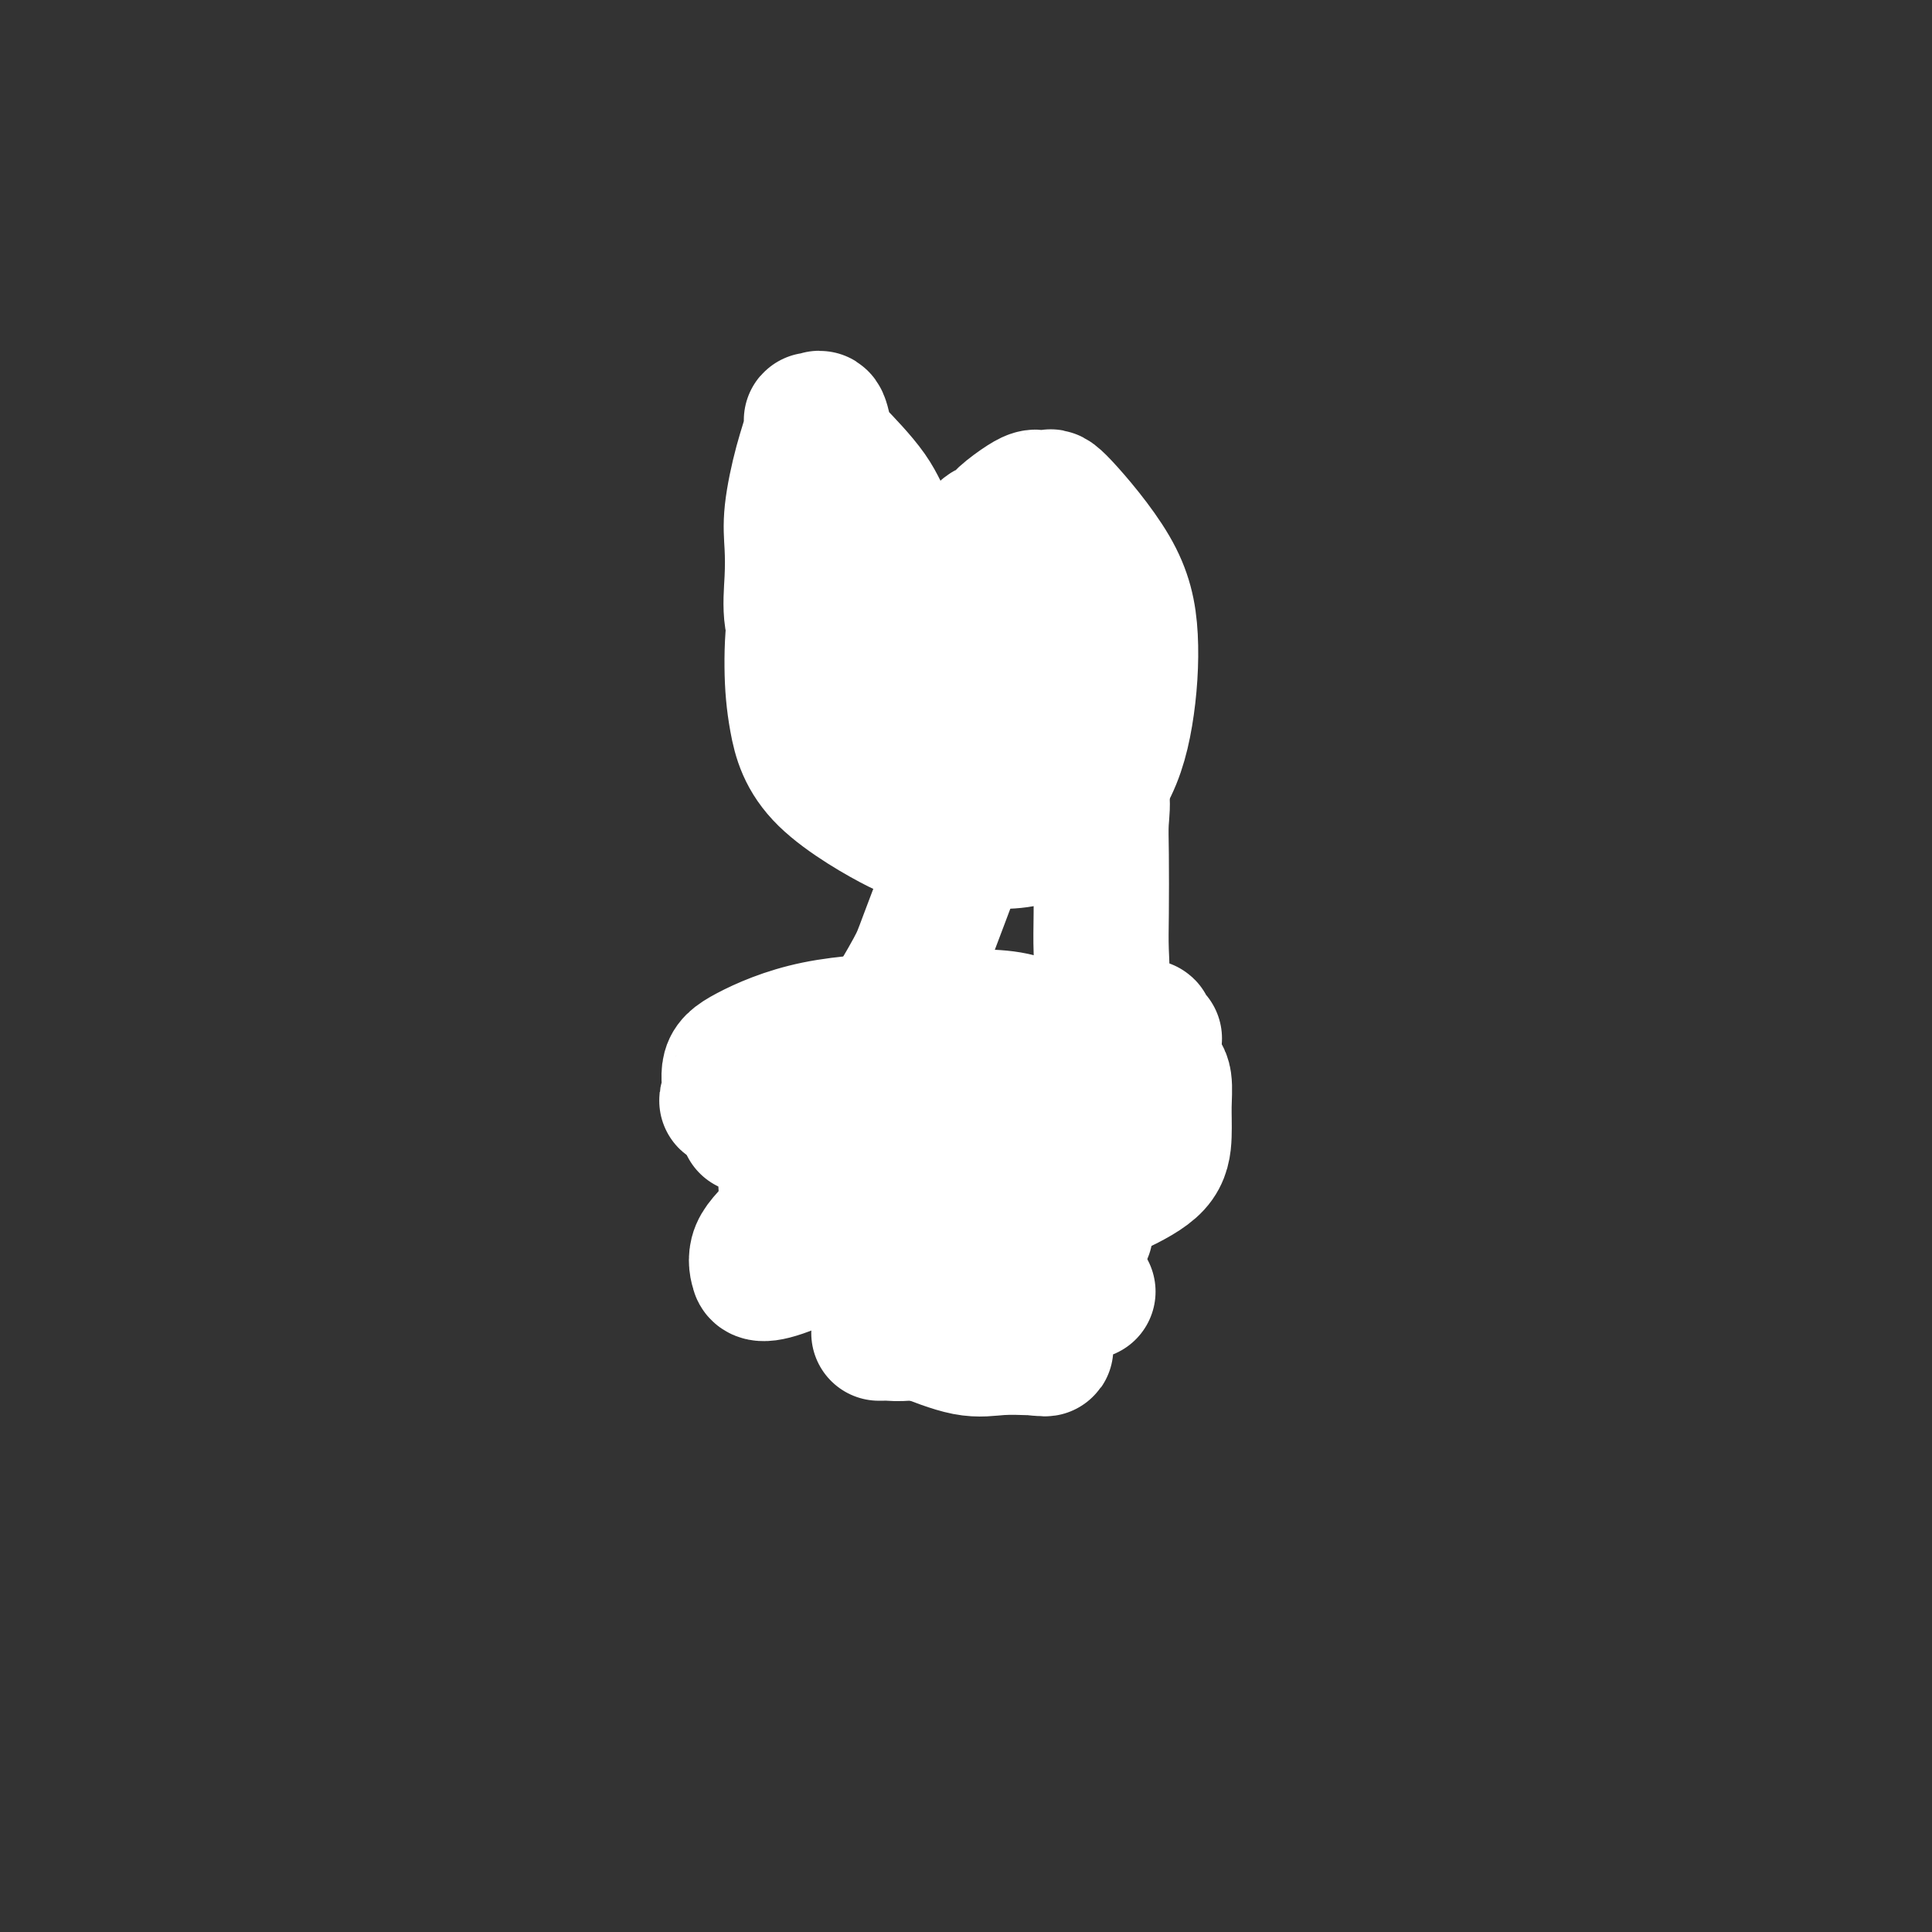 <svg viewBox='0 0 400 400' version='1.1' xmlns='http://www.w3.org/2000/svg' xmlns:xlink='http://www.w3.org/1999/xlink'><rect x="0" y="0" width="400" height="400" fill="#333333" stroke="none"/><g fill='none' stroke='#6D6E70' stroke-width='20' stroke-linecap='round' stroke-linejoin='round'><path d='M177,125c0.312,0.447 0.623,0.893 1,1c0.377,0.107 0.819,-0.127 1,0c0.181,0.127 0.100,0.615 0,1c-0.100,0.385 -0.219,0.666 0,1c0.219,0.334 0.777,0.719 1,1c0.223,0.281 0.111,0.456 0,1c-0.111,0.544 -0.222,1.456 0,2c0.222,0.544 0.778,0.718 1,1c0.222,0.282 0.112,0.671 0,1c-0.112,0.329 -0.226,0.598 0,1c0.226,0.402 0.791,0.937 1,1c0.209,0.063 0.060,-0.344 0,0c-0.060,0.344 -0.031,1.440 0,2c0.031,0.560 0.065,0.583 0,1c-0.065,0.417 -0.228,1.229 0,2c0.228,0.771 0.849,1.502 1,2c0.151,0.498 -0.166,0.763 0,1c0.166,0.237 0.816,0.445 1,1c0.184,0.555 -0.096,1.458 0,2c0.096,0.542 0.569,0.722 1,1c0.431,0.278 0.820,0.653 1,1c0.180,0.347 0.151,0.668 0,1c-0.151,0.332 -0.425,0.677 0,1c0.425,0.323 1.550,0.625 2,1c0.450,0.375 0.224,0.822 0,1c-0.224,0.178 -0.445,0.086 0,0c0.445,-0.086 1.556,-0.168 2,0c0.444,0.168 0.222,0.584 0,1'/><path d='M190,154c1.122,1.088 0.927,0.306 1,0c0.073,-0.306 0.415,-0.138 1,0c0.585,0.138 1.412,0.244 2,0c0.588,-0.244 0.936,-0.839 1,-1c0.064,-0.161 -0.154,0.111 0,0c0.154,-0.111 0.682,-0.603 1,-1c0.318,-0.397 0.425,-0.697 1,-1c0.575,-0.303 1.619,-0.609 2,-1c0.381,-0.391 0.101,-0.866 0,-1c-0.101,-0.134 -0.023,0.072 0,0c0.023,-0.072 -0.008,-0.421 0,-1c0.008,-0.579 0.055,-1.388 0,-2c-0.055,-0.612 -0.211,-1.027 0,-1c0.211,0.027 0.789,0.498 1,0c0.211,-0.498 0.057,-1.964 0,-3c-0.057,-1.036 -0.015,-1.642 0,-2c0.015,-0.358 0.004,-0.467 0,-1c-0.004,-0.533 -0.001,-1.491 0,-2c0.001,-0.509 0.000,-0.570 0,-1c-0.000,-0.430 -0.000,-1.229 0,-2c0.000,-0.771 0.000,-1.515 0,-2c-0.000,-0.485 -0.000,-0.710 0,-1c0.000,-0.290 0.000,-0.645 0,-1'/><path d='M200,130c-0.088,-3.500 -0.807,-2.251 -1,-2c-0.193,0.251 0.142,-0.495 0,-1c-0.142,-0.505 -0.760,-0.769 -1,-1c-0.240,-0.231 -0.103,-0.429 0,-1c0.103,-0.571 0.172,-1.516 0,-2c-0.172,-0.484 -0.586,-0.506 -1,-1c-0.414,-0.494 -0.829,-1.461 -1,-2c-0.171,-0.539 -0.098,-0.651 0,-1c0.098,-0.349 0.220,-0.934 0,-1c-0.220,-0.066 -0.783,0.387 -1,0c-0.217,-0.387 -0.086,-1.613 0,-2c0.086,-0.387 0.129,0.066 0,0c-0.129,-0.066 -0.429,-0.652 -1,-1c-0.571,-0.348 -1.413,-0.457 -2,-1c-0.587,-0.543 -0.921,-1.521 -1,-2c-0.079,-0.479 0.095,-0.458 0,-1c-0.095,-0.542 -0.459,-1.648 -1,-2c-0.541,-0.352 -1.258,0.049 -2,0c-0.742,-0.049 -1.508,-0.550 -2,-1c-0.492,-0.450 -0.710,-0.850 -1,-1c-0.290,-0.150 -0.652,-0.050 -1,0c-0.348,0.050 -0.682,0.050 -1,0c-0.318,-0.050 -0.621,-0.152 -1,0c-0.379,0.152 -0.833,0.556 -1,1c-0.167,0.444 -0.045,0.927 0,1c0.045,0.073 0.013,-0.265 0,0c-0.013,0.265 -0.006,1.132 0,2'/><path d='M181,111c-0.620,0.738 -0.170,0.582 0,1c0.170,0.418 0.061,1.410 0,2c-0.061,0.590 -0.073,0.777 0,1c0.073,0.223 0.230,0.481 0,1c-0.230,0.519 -0.846,1.300 -1,2c-0.154,0.700 0.155,1.319 0,2c-0.155,0.681 -0.773,1.425 -1,2c-0.227,0.575 -0.064,0.980 0,1c0.064,0.020 0.027,-0.346 0,0c-0.027,0.346 -0.046,1.402 0,2c0.046,0.598 0.156,0.738 0,1c-0.156,0.262 -0.578,0.648 -1,1c-0.422,0.352 -0.845,0.672 -1,1c-0.155,0.328 -0.041,0.664 0,1c0.041,0.336 0.011,0.671 0,1c-0.011,0.329 -0.003,0.653 0,1c0.003,0.347 0.000,0.718 0,1c-0.000,0.282 0.003,0.477 0,1c-0.003,0.523 -0.011,1.375 0,2c0.011,0.625 0.040,1.021 0,2c-0.040,0.979 -0.151,2.539 0,3c0.151,0.461 0.562,-0.179 1,0c0.438,0.179 0.902,1.175 1,2c0.098,0.825 -0.170,1.478 0,2c0.170,0.522 0.778,0.913 1,1c0.222,0.087 0.060,-0.131 0,0c-0.060,0.131 -0.016,0.612 0,1c0.016,0.388 0.005,0.682 0,1c-0.005,0.318 -0.002,0.659 0,1'/><path d='M180,148c0.079,3.096 -1.222,0.836 -2,0c-0.778,-0.836 -1.031,-0.250 -1,0c0.031,0.250 0.348,0.162 0,0c-0.348,-0.162 -1.361,-0.399 -2,-1c-0.639,-0.601 -0.903,-1.567 -1,-2c-0.097,-0.433 -0.026,-0.335 0,-1c0.026,-0.665 0.007,-2.094 0,-3c-0.007,-0.906 -0.002,-1.290 0,-2c0.002,-0.710 0.000,-1.748 0,-3c-0.000,-1.252 -0.000,-2.719 0,-4c0.000,-1.281 0.000,-2.376 0,-3c-0.000,-0.624 -0.000,-0.779 0,-1c0.000,-0.221 0.000,-0.510 0,-1c-0.000,-0.490 0.000,-1.181 0,-2c-0.000,-0.819 -0.000,-1.765 0,-2c0.000,-0.235 0.000,0.240 0,0c-0.000,-0.240 -0.000,-1.196 0,-2c0.000,-0.804 0.001,-1.458 0,-2c-0.001,-0.542 -0.004,-0.972 0,-1c0.004,-0.028 0.015,0.348 0,0c-0.015,-0.348 -0.055,-1.418 0,-2c0.055,-0.582 0.207,-0.676 0,-1c-0.207,-0.324 -0.772,-0.876 -1,-1c-0.228,-0.124 -0.119,0.182 0,0c0.119,-0.182 0.248,-0.853 0,-1c-0.248,-0.147 -0.875,0.230 -1,0c-0.125,-0.230 0.250,-1.066 0,-1c-0.250,0.066 -1.125,1.033 -2,2'/><path d='M170,114c-0.619,0.143 -0.167,1.002 0,2c0.167,0.998 0.049,2.135 0,3c-0.049,0.865 -0.027,1.458 0,2c0.027,0.542 0.060,1.034 0,2c-0.060,0.966 -0.214,2.407 0,3c0.214,0.593 0.797,0.336 1,1c0.203,0.664 0.025,2.247 0,3c-0.025,0.753 0.103,0.676 0,1c-0.103,0.324 -0.437,1.049 0,2c0.437,0.951 1.645,2.128 2,3c0.355,0.872 -0.143,1.440 0,2c0.143,0.560 0.929,1.111 1,2c0.071,0.889 -0.572,2.117 0,3c0.572,0.883 2.357,1.420 3,2c0.643,0.580 0.142,1.202 0,2c-0.142,0.798 0.075,1.772 0,2c-0.075,0.228 -0.442,-0.289 0,0c0.442,0.289 1.692,1.386 2,2c0.308,0.614 -0.326,0.745 0,1c0.326,0.255 1.612,0.633 2,1c0.388,0.367 -0.122,0.723 0,1c0.122,0.277 0.877,0.473 1,1c0.123,0.527 -0.384,1.384 0,2c0.384,0.616 1.661,0.992 2,1c0.339,0.008 -0.260,-0.352 0,0c0.260,0.352 1.379,1.415 2,2c0.621,0.585 0.744,0.693 1,1c0.256,0.307 0.646,0.813 1,1c0.354,0.187 0.673,0.053 1,0c0.327,-0.053 0.664,-0.027 1,0'/><path d='M190,162c1.465,0.838 1.128,0.432 1,0c-0.128,-0.432 -0.045,-0.890 0,-1c0.045,-0.110 0.053,0.126 0,0c-0.053,-0.126 -0.168,-0.616 0,-1c0.168,-0.384 0.620,-0.661 1,-1c0.380,-0.339 0.690,-0.739 1,-1c0.310,-0.261 0.622,-0.381 1,-1c0.378,-0.619 0.822,-1.735 1,-2c0.178,-0.265 0.089,0.321 0,0c-0.089,-0.321 -0.179,-1.550 0,-2c0.179,-0.450 0.627,-0.119 1,0c0.373,0.119 0.673,0.028 1,0c0.327,-0.028 0.682,0.006 1,0c0.318,-0.006 0.599,-0.054 1,0c0.401,0.054 0.922,0.210 1,0c0.078,-0.210 -0.287,-0.787 0,-1c0.287,-0.213 1.225,-0.061 2,0c0.775,0.061 1.388,0.030 2,0'/><path d='M204,152c1.392,-0.270 0.373,-0.446 0,-1c-0.373,-0.554 -0.100,-1.488 0,-2c0.100,-0.512 0.027,-0.604 0,-1c-0.027,-0.396 -0.008,-1.096 0,-2c0.008,-0.904 0.004,-2.012 0,-3c-0.004,-0.988 -0.009,-1.858 0,-3c0.009,-1.142 0.032,-2.558 0,-4c-0.032,-1.442 -0.118,-2.912 0,-4c0.118,-1.088 0.439,-1.796 0,-3c-0.439,-1.204 -1.638,-2.904 -2,-4c-0.362,-1.096 0.114,-1.589 0,-2c-0.114,-0.411 -0.819,-0.739 -1,-1c-0.181,-0.261 0.162,-0.454 0,-1c-0.162,-0.546 -0.829,-1.443 -1,-2c-0.171,-0.557 0.154,-0.773 0,-1c-0.154,-0.227 -0.787,-0.464 -1,-1c-0.213,-0.536 -0.004,-1.370 0,-2c0.004,-0.630 -0.195,-1.055 0,-1c0.195,0.055 0.783,0.592 1,1c0.217,0.408 0.062,0.688 0,1c-0.062,0.312 -0.031,0.656 0,1'/><path d='M200,117c-0.210,-1.442 1.264,0.951 2,2c0.736,1.049 0.732,0.752 1,1c0.268,0.248 0.808,1.039 1,2c0.192,0.961 0.037,2.090 0,3c-0.037,0.910 0.043,1.600 0,2c-0.043,0.400 -0.208,0.511 0,1c0.208,0.489 0.788,1.357 1,2c0.212,0.643 0.057,1.060 0,2c-0.057,0.940 -0.015,2.402 0,3c0.015,0.598 0.004,0.330 0,1c-0.004,0.670 -0.000,2.278 0,3c0.000,0.722 -0.004,0.560 0,1c0.004,0.440 0.015,1.484 0,2c-0.015,0.516 -0.055,0.505 0,1c0.055,0.495 0.207,1.494 0,2c-0.207,0.506 -0.772,0.517 -1,1c-0.228,0.483 -0.118,1.439 0,2c0.118,0.561 0.243,0.729 0,1c-0.243,0.271 -0.854,0.647 -1,1c-0.146,0.353 0.172,0.683 0,1c-0.172,0.317 -0.835,0.621 -1,1c-0.165,0.379 0.167,0.832 0,1c-0.167,0.168 -0.832,0.049 -1,0c-0.168,-0.049 0.162,-0.028 0,0c-0.162,0.028 -0.817,0.063 -1,0c-0.183,-0.063 0.105,-0.224 0,0c-0.105,0.224 -0.603,0.834 -1,1c-0.397,0.166 -0.694,-0.110 -1,0c-0.306,0.110 -0.621,0.607 -1,1c-0.379,0.393 -0.823,0.684 -1,1c-0.177,0.316 -0.089,0.658 0,1'/><path d='M196,157c-1.620,1.791 -1.169,0.268 -1,0c0.169,-0.268 0.056,0.719 0,1c-0.056,0.281 -0.053,-0.145 0,0c0.053,0.145 0.158,0.861 0,1c-0.158,0.139 -0.578,-0.301 -1,0c-0.422,0.301 -0.845,1.341 -1,2c-0.155,0.659 -0.041,0.936 0,1c0.041,0.064 0.011,-0.085 0,0c-0.011,0.085 -0.002,0.404 0,1c0.002,0.596 -0.002,1.469 0,2c0.002,0.531 0.011,0.722 0,1c-0.011,0.278 -0.041,0.645 0,1c0.041,0.355 0.155,0.697 0,1c-0.155,0.303 -0.578,0.566 -1,0c-0.422,-0.566 -0.845,-1.960 -1,-3c-0.155,-1.040 -0.044,-1.726 0,-2c0.044,-0.274 0.022,-0.137 0,0'/><path d='M164,236c0.000,0.477 0.000,0.954 0,1c-0.000,0.046 -0.000,-0.338 0,0c0.000,0.338 0.001,1.398 0,2c-0.001,0.602 -0.002,0.745 0,1c0.002,0.255 0.008,0.620 0,1c-0.008,0.380 -0.030,0.773 0,1c0.030,0.227 0.113,0.289 0,1c-0.113,0.711 -0.422,2.072 0,3c0.422,0.928 1.576,1.423 2,2c0.424,0.577 0.117,1.236 0,2c-0.117,0.764 -0.046,1.633 0,2c0.046,0.367 0.065,0.233 0,1c-0.065,0.767 -0.214,2.437 0,3c0.214,0.563 0.790,0.020 1,0c0.210,-0.020 0.052,0.484 0,1c-0.052,0.516 0.000,1.043 0,1c-0.000,-0.043 -0.053,-0.658 0,-1c0.053,-0.342 0.210,-0.412 0,-1c-0.210,-0.588 -0.788,-1.694 -1,-3c-0.212,-1.306 -0.057,-2.811 0,-4c0.057,-1.189 0.015,-2.061 0,-3c-0.015,-0.939 -0.004,-1.945 0,-3c0.004,-1.055 0.001,-2.159 0,-3c-0.001,-0.841 -0.001,-1.421 0,-2'/><path d='M166,238c0.001,-2.902 0.005,-1.158 0,-1c-0.005,0.158 -0.017,-1.272 0,-2c0.017,-0.728 0.064,-0.755 0,-1c-0.064,-0.245 -0.238,-0.710 0,-1c0.238,-0.290 0.890,-0.406 1,0c0.110,0.406 -0.321,1.334 0,2c0.321,0.666 1.395,1.070 2,2c0.605,0.930 0.740,2.385 1,4c0.260,1.615 0.644,3.390 1,5c0.356,1.610 0.684,3.057 1,4c0.316,0.943 0.619,1.383 1,2c0.381,0.617 0.840,1.411 1,2c0.160,0.589 0.020,0.973 0,1c-0.020,0.027 0.078,-0.304 0,-2c-0.078,-1.696 -0.332,-4.756 -1,-7c-0.668,-2.244 -1.748,-3.670 -2,-5c-0.252,-1.330 0.325,-2.562 0,-4c-0.325,-1.438 -1.551,-3.081 -2,-4c-0.449,-0.919 -0.120,-1.112 0,-1c0.120,0.112 0.032,0.530 0,1c-0.032,0.470 -0.009,0.991 0,2c0.009,1.009 0.005,2.504 0,4'/><path d='M169,239c0.100,1.850 0.352,3.477 1,5c0.648,1.523 1.694,2.944 2,4c0.306,1.056 -0.128,1.749 0,3c0.128,1.251 0.818,3.061 1,4c0.182,0.939 -0.144,1.008 0,1c0.144,-0.008 0.760,-0.093 1,0c0.240,0.093 0.106,0.363 0,1c-0.106,0.637 -0.184,1.642 0,2c0.184,0.358 0.630,0.069 1,0c0.370,-0.069 0.663,0.082 1,0c0.337,-0.082 0.717,-0.396 1,-1c0.283,-0.604 0.470,-1.498 1,-2c0.530,-0.502 1.402,-0.612 2,-1c0.598,-0.388 0.923,-1.052 2,-2c1.077,-0.948 2.905,-2.179 4,-3c1.095,-0.821 1.458,-1.232 3,-2c1.542,-0.768 4.265,-1.892 6,-3c1.735,-1.108 2.483,-2.198 4,-3c1.517,-0.802 3.803,-1.314 6,-2c2.197,-0.686 4.304,-1.546 6,-2c1.696,-0.454 2.982,-0.503 4,-1c1.018,-0.497 1.768,-1.443 2,-2c0.232,-0.557 -0.053,-0.727 0,-1c0.053,-0.273 0.444,-0.649 1,-1c0.556,-0.351 1.278,-0.675 2,-1'/><path d='M220,232c7.626,-4.527 3.691,-2.345 3,-2c-0.691,0.345 1.862,-1.146 3,-2c1.138,-0.854 0.862,-1.069 1,-1c0.138,0.069 0.689,0.422 1,0c0.311,-0.422 0.381,-1.620 1,-2c0.619,-0.380 1.785,0.060 2,0c0.215,-0.060 -0.522,-0.618 0,-1c0.522,-0.382 2.301,-0.589 3,-1c0.699,-0.411 0.316,-1.026 0,-1c-0.316,0.026 -0.567,0.692 -1,1c-0.433,0.308 -1.050,0.257 -2,1c-0.950,0.743 -2.235,2.282 -3,3c-0.765,0.718 -1.010,0.617 -2,1c-0.990,0.383 -2.725,1.251 -4,2c-1.275,0.749 -2.089,1.379 -3,2c-0.911,0.621 -1.920,1.232 -3,2c-1.080,0.768 -2.230,1.691 -4,3c-1.770,1.309 -4.159,3.002 -6,4c-1.841,0.998 -3.134,1.300 -5,2c-1.866,0.700 -4.304,1.798 -6,3c-1.696,1.202 -2.651,2.508 -4,3c-1.349,0.492 -3.094,0.171 -4,0c-0.906,-0.171 -0.973,-0.192 -1,0c-0.027,0.192 -0.013,0.596 0,1'/><path d='M186,250c-7.911,4.047 -3.688,0.664 -2,0c1.688,-0.664 0.842,1.391 0,2c-0.842,0.609 -1.681,-0.228 -2,0c-0.319,0.228 -0.120,1.519 0,2c0.120,0.481 0.159,0.150 1,0c0.841,-0.150 2.482,-0.120 4,0c1.518,0.120 2.912,0.331 5,0c2.088,-0.331 4.868,-1.203 7,-2c2.132,-0.797 3.615,-1.521 5,-2c1.385,-0.479 2.673,-0.715 4,-1c1.327,-0.285 2.694,-0.619 4,-1c1.306,-0.381 2.552,-0.810 3,-1c0.448,-0.190 0.100,-0.141 -1,0c-1.100,0.141 -2.952,0.374 -4,1c-1.048,0.626 -1.293,1.646 -2,2c-0.707,0.354 -1.875,0.043 -6,1c-4.125,0.957 -11.208,3.182 -15,4c-3.792,0.818 -4.294,0.227 -5,0c-0.706,-0.227 -1.617,-0.092 0,0c1.617,0.092 5.764,0.139 9,0c3.236,-0.139 5.563,-0.465 9,-1c3.437,-0.535 7.983,-1.277 11,-2c3.017,-0.723 4.505,-1.425 6,-2c1.495,-0.575 2.999,-1.021 2,-1c-0.999,0.021 -4.499,0.511 -8,1'/><path d='M211,250c-2.944,0.833 -7.303,2.915 -12,4c-4.697,1.085 -9.732,1.173 -13,2c-3.268,0.827 -4.768,2.391 -5,3c-0.232,0.609 0.803,0.262 2,0c1.197,-0.262 2.556,-0.438 6,-1c3.444,-0.562 8.972,-1.509 14,-3c5.028,-1.491 9.557,-3.526 14,-5c4.443,-1.474 8.801,-2.389 12,-3c3.199,-0.611 5.238,-0.920 6,-2c0.762,-1.080 0.245,-2.930 0,-4c-0.245,-1.070 -0.219,-1.358 0,-2c0.219,-0.642 0.630,-1.636 0,-2c-0.630,-0.364 -2.302,-0.098 -3,0c-0.698,0.098 -0.421,0.026 -1,0c-0.579,-0.026 -2.012,-0.008 -3,0c-0.988,0.008 -1.530,0.004 -2,0c-0.470,-0.004 -0.867,-0.008 -1,0c-0.133,0.008 -0.001,0.030 0,0c0.001,-0.030 -0.130,-0.111 0,-1c0.130,-0.889 0.521,-2.587 1,-4c0.479,-1.413 1.048,-2.540 2,-3c0.952,-0.460 2.288,-0.253 3,-1c0.712,-0.747 0.799,-2.448 1,-3c0.201,-0.552 0.516,0.044 1,0c0.484,-0.044 1.138,-0.727 1,-1c-0.138,-0.273 -1.069,-0.137 -2,0'/><path d='M232,224c0.387,-2.189 -2.147,-1.160 -5,0c-2.853,1.160 -6.027,2.452 -8,3c-1.973,0.548 -2.746,0.354 -6,1c-3.254,0.646 -8.987,2.134 -14,3c-5.013,0.866 -9.304,1.111 -14,2c-4.696,0.889 -9.798,2.422 -12,3c-2.202,0.578 -1.505,0.202 -1,0c0.505,-0.202 0.818,-0.231 1,0c0.182,0.231 0.233,0.721 2,0c1.767,-0.721 5.248,-2.652 7,-3c1.752,-0.348 1.774,0.889 5,0c3.226,-0.889 9.657,-3.903 13,-5c3.343,-1.097 3.598,-0.276 4,0c0.402,0.276 0.951,0.007 0,0c-0.951,-0.007 -3.403,0.247 -6,1c-2.597,0.753 -5.338,2.003 -8,3c-2.662,0.997 -5.245,1.741 -8,2c-2.755,0.259 -5.683,0.035 -7,0c-1.317,-0.035 -1.024,0.120 -1,0c0.024,-0.120 -0.219,-0.514 0,-1c0.219,-0.486 0.902,-1.062 3,-2c2.098,-0.938 5.612,-2.238 8,-3c2.388,-0.762 3.650,-0.988 7,-2c3.350,-1.012 8.786,-2.811 12,-4c3.214,-1.189 4.204,-1.768 4,-2c-0.204,-0.232 -1.602,-0.116 -3,0'/><path d='M205,220c-0.409,0.205 0.070,0.718 -1,1c-1.070,0.282 -3.689,0.334 -7,1c-3.311,0.666 -7.314,1.946 -12,3c-4.686,1.054 -10.055,1.881 -14,3c-3.945,1.119 -6.467,2.532 -7,3c-0.533,0.468 0.924,-0.007 3,0c2.076,0.007 4.771,0.496 7,0c2.229,-0.496 3.993,-1.977 7,-3c3.007,-1.023 7.258,-1.587 11,-2c3.742,-0.413 6.976,-0.673 9,-1c2.024,-0.327 2.837,-0.720 3,-1c0.163,-0.280 -0.325,-0.446 0,-1c0.325,-0.554 1.461,-1.495 2,-2c0.539,-0.505 0.479,-0.574 1,-1c0.521,-0.426 1.622,-1.209 3,-2c1.378,-0.791 3.034,-1.589 4,-2c0.966,-0.411 1.243,-0.436 2,-1c0.757,-0.564 1.994,-1.668 3,-2c1.006,-0.332 1.779,0.108 2,0c0.221,-0.108 -0.112,-0.764 0,-1c0.112,-0.236 0.669,-0.053 1,0c0.331,0.053 0.435,-0.024 1,0c0.565,0.024 1.590,0.150 2,0c0.410,-0.150 0.205,-0.575 0,-1'/><path d='M225,211c3.887,-2.166 1.605,-0.581 1,0c-0.605,0.581 0.465,0.158 1,0c0.535,-0.158 0.533,-0.050 1,0c0.467,0.050 1.403,0.041 2,0c0.597,-0.041 0.856,-0.116 1,0c0.144,0.116 0.172,0.423 1,0c0.828,-0.423 2.457,-1.576 3,-2c0.543,-0.424 0.002,-0.119 0,0c-0.002,0.119 0.535,0.051 1,0c0.465,-0.051 0.858,-0.084 1,0c0.142,0.084 0.032,0.287 0,1c-0.032,0.713 0.014,1.938 0,3c-0.014,1.062 -0.088,1.963 0,3c0.088,1.037 0.339,2.212 0,4c-0.339,1.788 -1.266,4.191 -2,6c-0.734,1.809 -1.275,3.026 -2,4c-0.725,0.974 -1.636,1.707 -2,2c-0.364,0.293 -0.182,0.147 0,0'/></g>
<g fill='none' stroke='#000000' stroke-width='4' stroke-linecap='round' stroke-linejoin='round'><path d='M205,104c0.483,-0.097 0.967,-0.195 1,0c0.033,0.195 -0.384,0.681 0,1c0.384,0.319 1.571,0.471 2,1c0.429,0.529 0.101,1.437 0,2c-0.101,0.563 0.026,0.782 0,1c-0.026,0.218 -0.203,0.436 0,1c0.203,0.564 0.786,1.474 1,2c0.214,0.526 0.057,0.670 0,1c-0.057,0.330 -0.015,0.848 0,1c0.015,0.152 0.005,-0.062 0,0c-0.005,0.062 -0.003,0.400 0,1c0.003,0.600 0.008,1.461 0,2c-0.008,0.539 -0.031,0.755 0,1c0.031,0.245 0.114,0.517 0,1c-0.114,0.483 -0.425,1.176 0,2c0.425,0.824 1.585,1.778 2,2c0.415,0.222 0.083,-0.287 0,0c-0.083,0.287 0.083,1.372 0,2c-0.083,0.628 -0.415,0.799 0,1c0.415,0.201 1.575,0.432 2,1c0.425,0.568 0.113,1.475 0,2c-0.113,0.525 -0.026,0.669 0,1c0.026,0.331 -0.007,0.848 0,1c0.007,0.152 0.054,-0.060 0,0c-0.054,0.060 -0.211,0.393 0,1c0.211,0.607 0.789,1.489 1,2c0.211,0.511 0.057,0.653 0,1c-0.057,0.347 -0.015,0.901 0,1c0.015,0.099 0.004,-0.257 0,0c-0.004,0.257 -0.002,1.129 0,2'/><path d='M214,138c1.271,5.709 -0.052,2.983 0,2c0.052,-0.983 1.478,-0.223 2,0c0.522,0.223 0.140,-0.090 0,0c-0.140,0.090 -0.037,0.584 0,1c0.037,0.416 0.010,0.756 0,1c-0.010,0.244 -0.002,0.394 0,1c0.002,0.606 -0.003,1.668 0,2c0.003,0.332 0.015,-0.064 0,0c-0.015,0.064 -0.056,0.590 0,1c0.056,0.410 0.211,0.704 0,1c-0.211,0.296 -0.787,0.595 -1,1c-0.213,0.405 -0.065,0.917 0,1c0.065,0.083 0.045,-0.262 0,0c-0.045,0.262 -0.116,1.131 0,2c0.116,0.869 0.420,1.738 0,2c-0.420,0.262 -1.562,-0.085 -2,0c-0.438,0.085 -0.170,0.601 0,1c0.170,0.399 0.244,0.682 0,1c-0.244,0.318 -0.805,0.673 -1,1c-0.195,0.327 -0.024,0.626 0,1c0.024,0.374 -0.098,0.822 0,1c0.098,0.178 0.415,0.085 0,0c-0.415,-0.085 -1.561,-0.164 -2,0c-0.439,0.164 -0.169,0.569 0,1c0.169,0.431 0.239,0.886 0,1c-0.239,0.114 -0.786,-0.114 -1,0c-0.214,0.114 -0.096,0.569 0,1c0.096,0.431 0.170,0.837 0,1c-0.170,0.163 -0.585,0.081 -1,0'/><path d='M208,162c-1.100,1.549 -0.350,0.922 0,1c0.350,0.078 0.301,0.862 0,1c-0.301,0.138 -0.855,-0.370 -1,0c-0.145,0.370 0.120,1.619 0,2c-0.120,0.381 -0.625,-0.105 -1,0c-0.375,0.105 -0.622,0.801 -1,1c-0.378,0.199 -0.889,-0.101 -1,0c-0.111,0.101 0.178,0.601 0,1c-0.178,0.399 -0.822,0.695 -1,1c-0.178,0.305 0.111,0.617 0,1c-0.111,0.383 -0.620,0.838 -1,1c-0.380,0.162 -0.630,0.033 -1,0c-0.370,-0.033 -0.858,0.030 -1,0c-0.142,-0.030 0.064,-0.152 0,0c-0.064,0.152 -0.397,0.576 -1,1c-0.603,0.424 -1.474,0.846 -2,1c-0.526,0.154 -0.705,0.041 -1,0c-0.295,-0.041 -0.705,-0.011 -1,0c-0.295,0.011 -0.474,0.003 -1,0c-0.526,-0.003 -1.399,-0.001 -2,0c-0.601,0.001 -0.931,0.000 -1,0c-0.069,-0.000 0.123,-0.000 0,0c-0.123,0.000 -0.562,0.000 -1,0'/><path d='M190,173c-2.421,0.463 -1.972,0.120 -2,0c-0.028,-0.120 -0.533,-0.017 -1,0c-0.467,0.017 -0.895,-0.052 -1,0c-0.105,0.052 0.113,0.225 0,0c-0.113,-0.225 -0.556,-0.848 -1,-1c-0.444,-0.152 -0.889,0.165 -1,0c-0.111,-0.165 0.114,-0.814 0,-1c-0.114,-0.186 -0.565,0.091 -1,0c-0.435,-0.091 -0.853,-0.550 -1,-1c-0.147,-0.450 -0.024,-0.890 0,-1c0.024,-0.110 -0.050,0.111 0,0c0.050,-0.111 0.226,-0.554 0,-1c-0.226,-0.446 -0.853,-0.897 -1,-1c-0.147,-0.103 0.186,0.140 0,0c-0.186,-0.140 -0.891,-0.663 -1,-1c-0.109,-0.337 0.377,-0.489 0,-1c-0.377,-0.511 -1.618,-1.381 -2,-2c-0.382,-0.619 0.094,-0.988 0,-1c-0.094,-0.012 -0.757,0.334 -1,0c-0.243,-0.334 -0.065,-1.347 0,-2c0.065,-0.653 0.018,-0.945 0,-1c-0.018,-0.055 -0.005,0.127 0,0c0.005,-0.127 0.003,-0.564 0,-1'/><path d='M177,158c-0.710,-2.275 0.016,-1.961 0,-2c-0.016,-0.039 -0.774,-0.429 -1,-1c-0.226,-0.571 0.080,-1.321 0,-2c-0.080,-0.679 -0.547,-1.285 -1,-2c-0.453,-0.715 -0.891,-1.540 -1,-2c-0.109,-0.460 0.111,-0.557 0,-1c-0.111,-0.443 -0.555,-1.232 -1,-2c-0.445,-0.768 -0.893,-1.516 -1,-2c-0.107,-0.484 0.125,-0.706 0,-1c-0.125,-0.294 -0.607,-0.661 -1,-1c-0.393,-0.339 -0.697,-0.651 -1,-1c-0.303,-0.349 -0.606,-0.736 -1,-1c-0.394,-0.264 -0.880,-0.403 -1,-1c-0.120,-0.597 0.127,-1.650 0,-2c-0.127,-0.350 -0.626,0.004 -1,0c-0.374,-0.004 -0.622,-0.364 -1,-1c-0.378,-0.636 -0.885,-1.546 -1,-2c-0.115,-0.454 0.161,-0.450 0,-1c-0.161,-0.550 -0.760,-1.654 -1,-2c-0.240,-0.346 -0.121,0.066 0,0c0.121,-0.066 0.244,-0.610 0,-1c-0.244,-0.390 -0.854,-0.625 -1,-1c-0.146,-0.375 0.171,-0.888 0,-1c-0.171,-0.112 -0.831,0.177 -1,0c-0.169,-0.177 0.152,-0.821 0,-1c-0.152,-0.179 -0.776,0.107 -1,0c-0.224,-0.107 -0.046,-0.606 0,-1c0.046,-0.394 -0.039,-0.683 0,-1c0.039,-0.317 0.203,-0.662 0,-1c-0.203,-0.338 -0.772,-0.668 -1,-1c-0.228,-0.332 -0.114,-0.666 0,-1'/><path d='M160,122c-2.630,-5.746 -0.705,-2.112 0,-1c0.705,1.112 0.189,-0.299 0,-1c-0.189,-0.701 -0.051,-0.692 0,-1c0.051,-0.308 0.016,-0.932 0,-1c-0.016,-0.068 -0.014,0.421 0,1c0.014,0.579 0.040,1.248 0,2c-0.040,0.752 -0.147,1.586 0,2c0.147,0.414 0.547,0.409 1,1c0.453,0.591 0.959,1.779 1,3c0.041,1.221 -0.382,2.474 0,3c0.382,0.526 1.570,0.325 2,1c0.430,0.675 0.101,2.226 0,3c-0.101,0.774 0.025,0.772 0,1c-0.025,0.228 -0.203,0.686 0,1c0.203,0.314 0.785,0.484 1,1c0.215,0.516 0.062,1.380 0,2c-0.062,0.620 -0.032,0.997 0,1c0.032,0.003 0.065,-0.368 0,0c-0.065,0.368 -0.227,1.474 0,2c0.227,0.526 0.844,0.471 1,1c0.156,0.529 -0.150,1.642 0,2c0.150,0.358 0.757,-0.041 1,0c0.243,0.041 0.121,0.520 0,1'/><path d='M167,146c1.023,4.270 0.081,1.445 0,1c-0.081,-0.445 0.699,1.492 1,2c0.301,0.508 0.123,-0.411 0,0c-0.123,0.411 -0.192,2.153 0,3c0.192,0.847 0.644,0.801 1,1c0.356,0.199 0.616,0.645 1,1c0.384,0.355 0.891,0.621 1,1c0.109,0.379 -0.181,0.872 0,1c0.181,0.128 0.833,-0.110 1,0c0.167,0.110 -0.153,0.569 0,1c0.153,0.431 0.777,0.836 1,1c0.223,0.164 0.046,0.087 0,0c-0.046,-0.087 0.040,-0.183 0,0c-0.040,0.183 -0.207,0.646 0,1c0.207,0.354 0.787,0.600 1,1c0.213,0.400 0.057,0.952 0,1c-0.057,0.048 -0.015,-0.410 0,-1c0.015,-0.590 0.004,-1.311 0,-2c-0.004,-0.689 -0.002,-1.344 0,-2'/></g>
<g fill='none' stroke='#FFFFFF' stroke-width='28' stroke-linecap='round' stroke-linejoin='round'><path d='M239,215c-0.687,0.223 -1.375,0.446 -2,1c-0.625,0.554 -1.188,1.439 -2,2c-0.812,0.561 -1.874,0.797 -4,2c-2.126,1.203 -5.316,3.372 -9,6c-3.684,2.628 -7.862,5.716 -12,9c-4.138,3.284 -8.237,6.764 -17,12c-8.763,5.236 -22.191,12.228 -29,15c-6.809,2.772 -6.998,1.324 -7,1c-0.002,-0.324 0.185,0.475 0,0c-0.185,-0.475 -0.740,-2.226 0,-4c0.740,-1.774 2.777,-3.573 6,-7c3.223,-3.427 7.632,-8.484 13,-13c5.368,-4.516 11.695,-8.491 19,-12c7.305,-3.509 15.586,-6.553 23,-9c7.414,-2.447 13.960,-4.297 17,-5c3.040,-0.703 2.575,-0.258 2,0c-0.575,0.258 -1.261,0.329 -1,0c0.261,-0.329 1.469,-1.059 -3,0c-4.469,1.059 -14.615,3.906 -23,6c-8.385,2.094 -15.008,3.435 -22,5c-6.992,1.565 -14.351,3.355 -21,4c-6.649,0.645 -12.586,0.145 -15,0c-2.414,-0.145 -1.304,0.063 -1,-1c0.304,-1.063 -0.200,-3.399 0,-5c0.200,-1.601 1.102,-2.468 4,-4c2.898,-1.532 7.793,-3.728 14,-5c6.207,-1.272 13.726,-1.619 21,-2c7.274,-0.381 14.305,-0.795 19,0c4.695,0.795 7.056,2.799 8,4c0.944,1.201 0.472,1.601 0,2'/><path d='M217,217c0.486,2.275 -2.298,4.963 -6,7c-3.702,2.037 -8.322,3.422 -14,5c-5.678,1.578 -12.413,3.351 -19,4c-6.587,0.649 -13.024,0.176 -17,0c-3.976,-0.176 -5.489,-0.056 -6,0c-0.511,0.056 -0.019,0.048 0,0c0.019,-0.048 -0.435,-0.135 0,-1c0.435,-0.865 1.759,-2.506 6,-4c4.241,-1.494 11.398,-2.840 15,-4c3.602,-1.160 3.648,-2.135 8,-3c4.352,-0.865 13.008,-1.619 20,-2c6.992,-0.381 12.319,-0.390 18,0c5.681,0.390 11.717,1.177 15,2c3.283,0.823 3.813,1.682 4,3c0.187,1.318 0.029,3.095 0,5c-0.029,1.905 0.070,3.940 0,6c-0.070,2.060 -0.307,4.146 -2,6c-1.693,1.854 -4.840,3.475 -8,5c-3.160,1.525 -6.331,2.952 -9,4c-2.669,1.048 -4.835,1.716 -8,2c-3.165,0.284 -7.328,0.185 -10,0c-2.672,-0.185 -3.852,-0.456 -5,0c-1.148,0.456 -2.263,1.639 -2,2c0.263,0.361 1.903,-0.099 4,0c2.097,0.099 4.650,0.759 7,1c2.350,0.241 4.496,0.065 7,0c2.504,-0.065 5.367,-0.017 7,0c1.633,0.017 2.038,0.005 2,0c-0.038,-0.005 -0.519,-0.002 -1,0'/><path d='M223,255c3.788,0.156 0.257,0.046 -1,0c-1.257,-0.046 -0.240,-0.026 0,0c0.240,0.026 -0.298,0.059 -1,0c-0.702,-0.059 -1.567,-0.211 -2,-1c-0.433,-0.789 -0.432,-2.214 -2,-3c-1.568,-0.786 -4.705,-0.931 -7,-1c-2.295,-0.069 -3.750,-0.062 -5,0c-1.250,0.062 -2.297,0.179 -6,0c-3.703,-0.179 -10.061,-0.656 -15,0c-4.939,0.656 -8.458,2.444 -11,3c-2.542,0.556 -4.107,-0.119 -5,0c-0.893,0.119 -1.115,1.032 -2,0c-0.885,-1.032 -2.432,-4.008 -3,-6c-0.568,-1.992 -0.155,-2.998 0,-4c0.155,-1.002 0.053,-1.999 0,-3c-0.053,-1.001 -0.055,-2.007 0,-3c0.055,-0.993 0.168,-1.975 1,-3c0.832,-1.025 2.384,-2.095 3,-3c0.616,-0.905 0.297,-1.645 2,-4c1.703,-2.355 5.429,-6.326 8,-9c2.571,-2.674 3.988,-4.053 6,-7c2.012,-2.947 4.620,-7.463 6,-10c1.380,-2.537 1.533,-3.094 3,-7c1.467,-3.906 4.249,-11.160 6,-16c1.751,-4.840 2.471,-7.265 3,-10c0.529,-2.735 0.865,-5.782 1,-9c0.135,-3.218 0.067,-6.609 0,-10'/><path d='M202,149c0.288,-4.820 0.509,-7.368 0,-9c-0.509,-1.632 -1.747,-2.346 -2,-4c-0.253,-1.654 0.477,-4.248 -1,-7c-1.477,-2.752 -5.163,-5.662 -7,-8c-1.837,-2.338 -1.826,-4.104 -3,-6c-1.174,-1.896 -3.533,-3.921 -5,-6c-1.467,-2.079 -2.042,-4.213 -4,-7c-1.958,-2.787 -5.299,-6.226 -7,-8c-1.701,-1.774 -1.761,-1.884 -2,-3c-0.239,-1.116 -0.658,-3.238 -1,-4c-0.342,-0.762 -0.607,-0.166 -1,0c-0.393,0.166 -0.914,-0.100 -1,0c-0.086,0.100 0.265,0.565 0,2c-0.265,1.435 -1.145,3.841 -2,7c-0.855,3.159 -1.686,7.071 -2,10c-0.314,2.929 -0.111,4.875 0,7c0.111,2.125 0.128,4.430 0,7c-0.128,2.570 -0.403,5.406 0,8c0.403,2.594 1.484,4.945 4,8c2.516,3.055 6.468,6.813 9,9c2.532,2.187 3.644,2.802 5,3c1.356,0.198 2.958,-0.023 4,0c1.042,0.023 1.526,0.290 2,0c0.474,-0.290 0.938,-1.135 1,-3c0.062,-1.865 -0.276,-4.748 0,-7c0.276,-2.252 1.168,-3.871 0,-7c-1.168,-3.129 -4.396,-7.766 -7,-12c-2.604,-4.234 -4.586,-8.063 -6,-10c-1.414,-1.937 -2.261,-1.982 -3,-2c-0.739,-0.018 -1.369,-0.009 -2,0'/><path d='M171,107c-1.210,-0.525 -1.734,-0.838 -2,1c-0.266,1.838 -0.273,5.827 -1,9c-0.727,3.173 -2.172,5.531 -3,9c-0.828,3.469 -1.037,8.048 -1,12c0.037,3.952 0.322,7.277 1,11c0.678,3.723 1.751,7.845 6,12c4.249,4.155 11.676,8.344 15,10c3.324,1.656 2.547,0.780 5,1c2.453,0.220 8.137,1.537 13,2c4.863,0.463 8.905,0.071 13,-2c4.095,-2.071 8.243,-5.820 11,-10c2.757,-4.180 4.124,-8.791 5,-14c0.876,-5.209 1.261,-11.018 1,-16c-0.261,-4.982 -1.169,-9.139 -4,-14c-2.831,-4.861 -7.586,-10.426 -10,-13c-2.414,-2.574 -2.489,-2.159 -3,-2c-0.511,0.159 -1.459,0.060 -2,0c-0.541,-0.060 -0.674,-0.081 -1,0c-0.326,0.081 -0.845,0.263 -2,1c-1.155,0.737 -2.945,2.030 -4,3c-1.055,0.970 -1.375,1.616 -2,2c-0.625,0.384 -1.553,0.505 -2,1c-0.447,0.495 -0.411,1.364 0,2c0.411,0.636 1.196,1.039 2,2c0.804,0.961 1.625,2.479 2,3c0.375,0.521 0.302,0.046 1,1c0.698,0.954 2.165,3.336 3,5c0.835,1.664 1.038,2.611 2,4c0.962,1.389 2.682,3.220 4,5c1.318,1.780 2.234,3.509 3,5c0.766,1.491 1.383,2.746 2,4'/><path d='M223,141c3.651,5.982 3.280,6.438 3,8c-0.280,1.562 -0.467,4.229 0,7c0.467,2.771 1.589,5.644 2,8c0.411,2.356 0.112,4.195 0,6c-0.112,1.805 -0.036,3.576 0,7c0.036,3.424 0.032,8.501 0,12c-0.032,3.499 -0.093,5.421 0,8c0.093,2.579 0.340,5.817 0,9c-0.340,3.183 -1.266,6.313 -2,9c-0.734,2.687 -1.276,4.931 -2,7c-0.724,2.069 -1.629,3.963 -2,5c-0.371,1.037 -0.206,1.216 -1,2c-0.794,0.784 -2.545,2.173 -4,3c-1.455,0.827 -2.615,1.093 -4,2c-1.385,0.907 -2.997,2.455 -5,4c-2.003,1.545 -4.397,3.086 -6,4c-1.603,0.914 -2.413,1.201 -4,2c-1.587,0.799 -3.949,2.110 -5,3c-1.051,0.890 -0.789,1.358 -2,3c-1.211,1.642 -3.894,4.456 -5,6c-1.106,1.544 -0.633,1.817 -1,3c-0.367,1.183 -1.572,3.276 -2,5c-0.428,1.724 -0.079,3.079 0,4c0.079,0.921 -0.112,1.407 0,2c0.112,0.593 0.526,1.294 1,2c0.474,0.706 1.006,1.419 2,2c0.994,0.581 2.449,1.031 5,2c2.551,0.969 6.199,2.455 9,3c2.801,0.545 4.754,0.147 7,0c2.246,-0.147 4.785,-0.042 6,0c1.215,0.042 1.108,0.021 1,0'/><path d='M214,279c4.586,0.668 2.052,-0.161 -1,-1c-3.052,-0.839 -6.623,-1.689 -9,-2c-2.377,-0.311 -3.560,-0.084 -6,0c-2.440,0.084 -6.138,0.023 -9,0c-2.862,-0.023 -4.887,-0.009 -6,0c-1.113,0.009 -1.314,0.014 -1,0c0.314,-0.014 1.142,-0.047 2,0c0.858,0.047 1.747,0.173 4,0c2.253,-0.173 5.872,-0.644 8,-1c2.128,-0.356 2.765,-0.596 8,-2c5.235,-1.404 15.067,-3.973 19,-5c3.933,-1.027 1.966,-0.514 0,0'/></g>
</svg>
